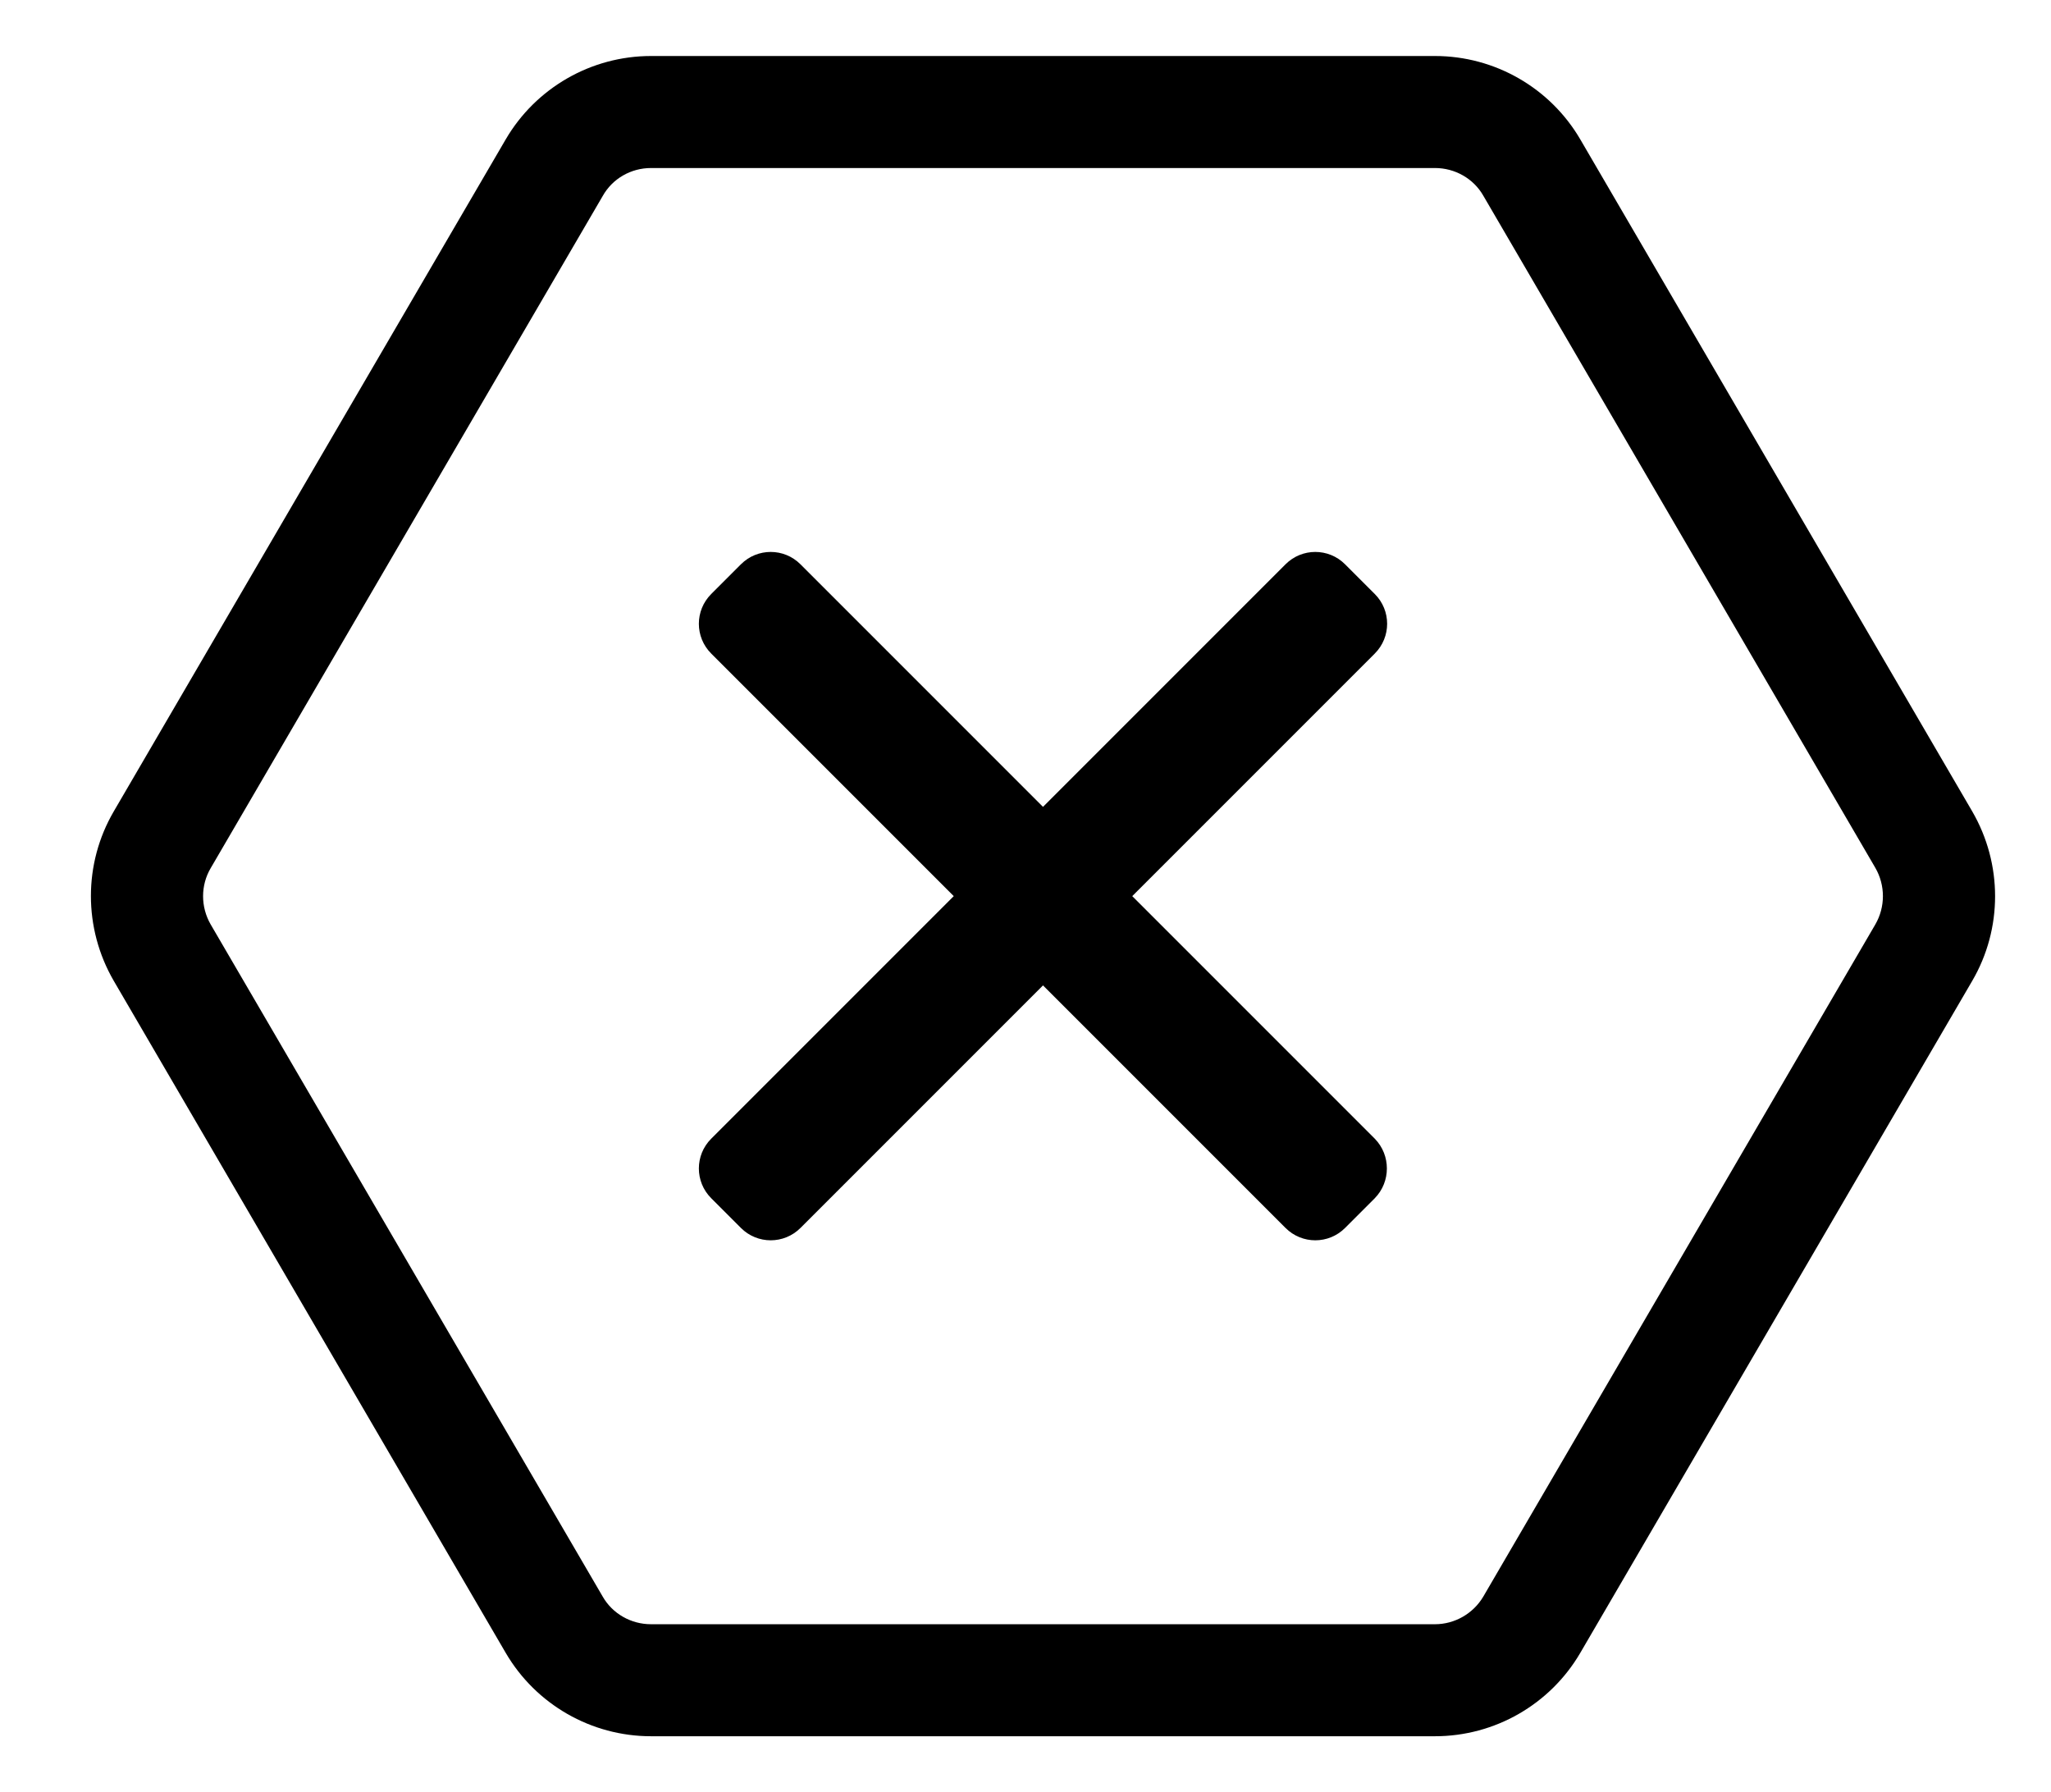<?xml version="1.0" standalone="no"?>
<!DOCTYPE svg PUBLIC "-//W3C//DTD SVG 1.1//EN" "http://www.w3.org/Graphics/SVG/1.1/DTD/svg11.dtd" >
<svg xmlns="http://www.w3.org/2000/svg" xmlns:xlink="http://www.w3.org/1999/xlink" version="1.1" viewBox="-10 0 586 512">
   <path fill="currentColor"
d="M441.5 39.8l112 192c8.7 15 8.7 33.5 0 48.4l-112 192c-8.6 14.7 -24.4 23.8 -41.5 23.8h-224c-17.1 0 -32.9 -9.1 -41.5 -23.8l-112 -192c-8.7 -15 -8.7 -33.5 0 -48.4l112 -192
c8.6 -14.7 24.4 -23.8 41.5 -23.8h224c17.1 0 32.9 9.1 41.5 23.8zM525.8 264.1c2.9 -5 2.9 -11.199 0 -16.199l-112 -192c-2.8 -4.9 -8.1 -7.9 -13.8 -7.9h-224c-5.7 0 -11 3 -13.8 8l-112 192
c-2.9 4.9 -2.9 11.1 0 16.1l112 192c2.8 4.9 8.1 7.9 13.8 7.9h224c5.6 0 10.9 -3 13.8 -7.9zM382.8 342.3l-8.5 8.5c-4.7 4.7 -12.3 4.7 -17 0l-69.3 -69.3l-69.3 69.3
c-4.7 4.7 -12.3 4.7 -17 0l-8.5 -8.5c-4.7 -4.7 -4.7 -12.3 0 -17l69.3 -69.3l-69.3 -69.3c-4.7 -4.7 -4.7 -12.3 0 -17l8.5 -8.5c4.7 -4.7 12.3 -4.7 17 0l69.3 69.3l69.3 -69.3
c4.7 -4.7 12.3 -4.7 17 0l8.5 8.5c4.7 4.7 4.7 12.3 0 17l-69.3 69.3l69.3 69.3c4.601 4.7 4.601 12.3 0 17z" />
</svg>
